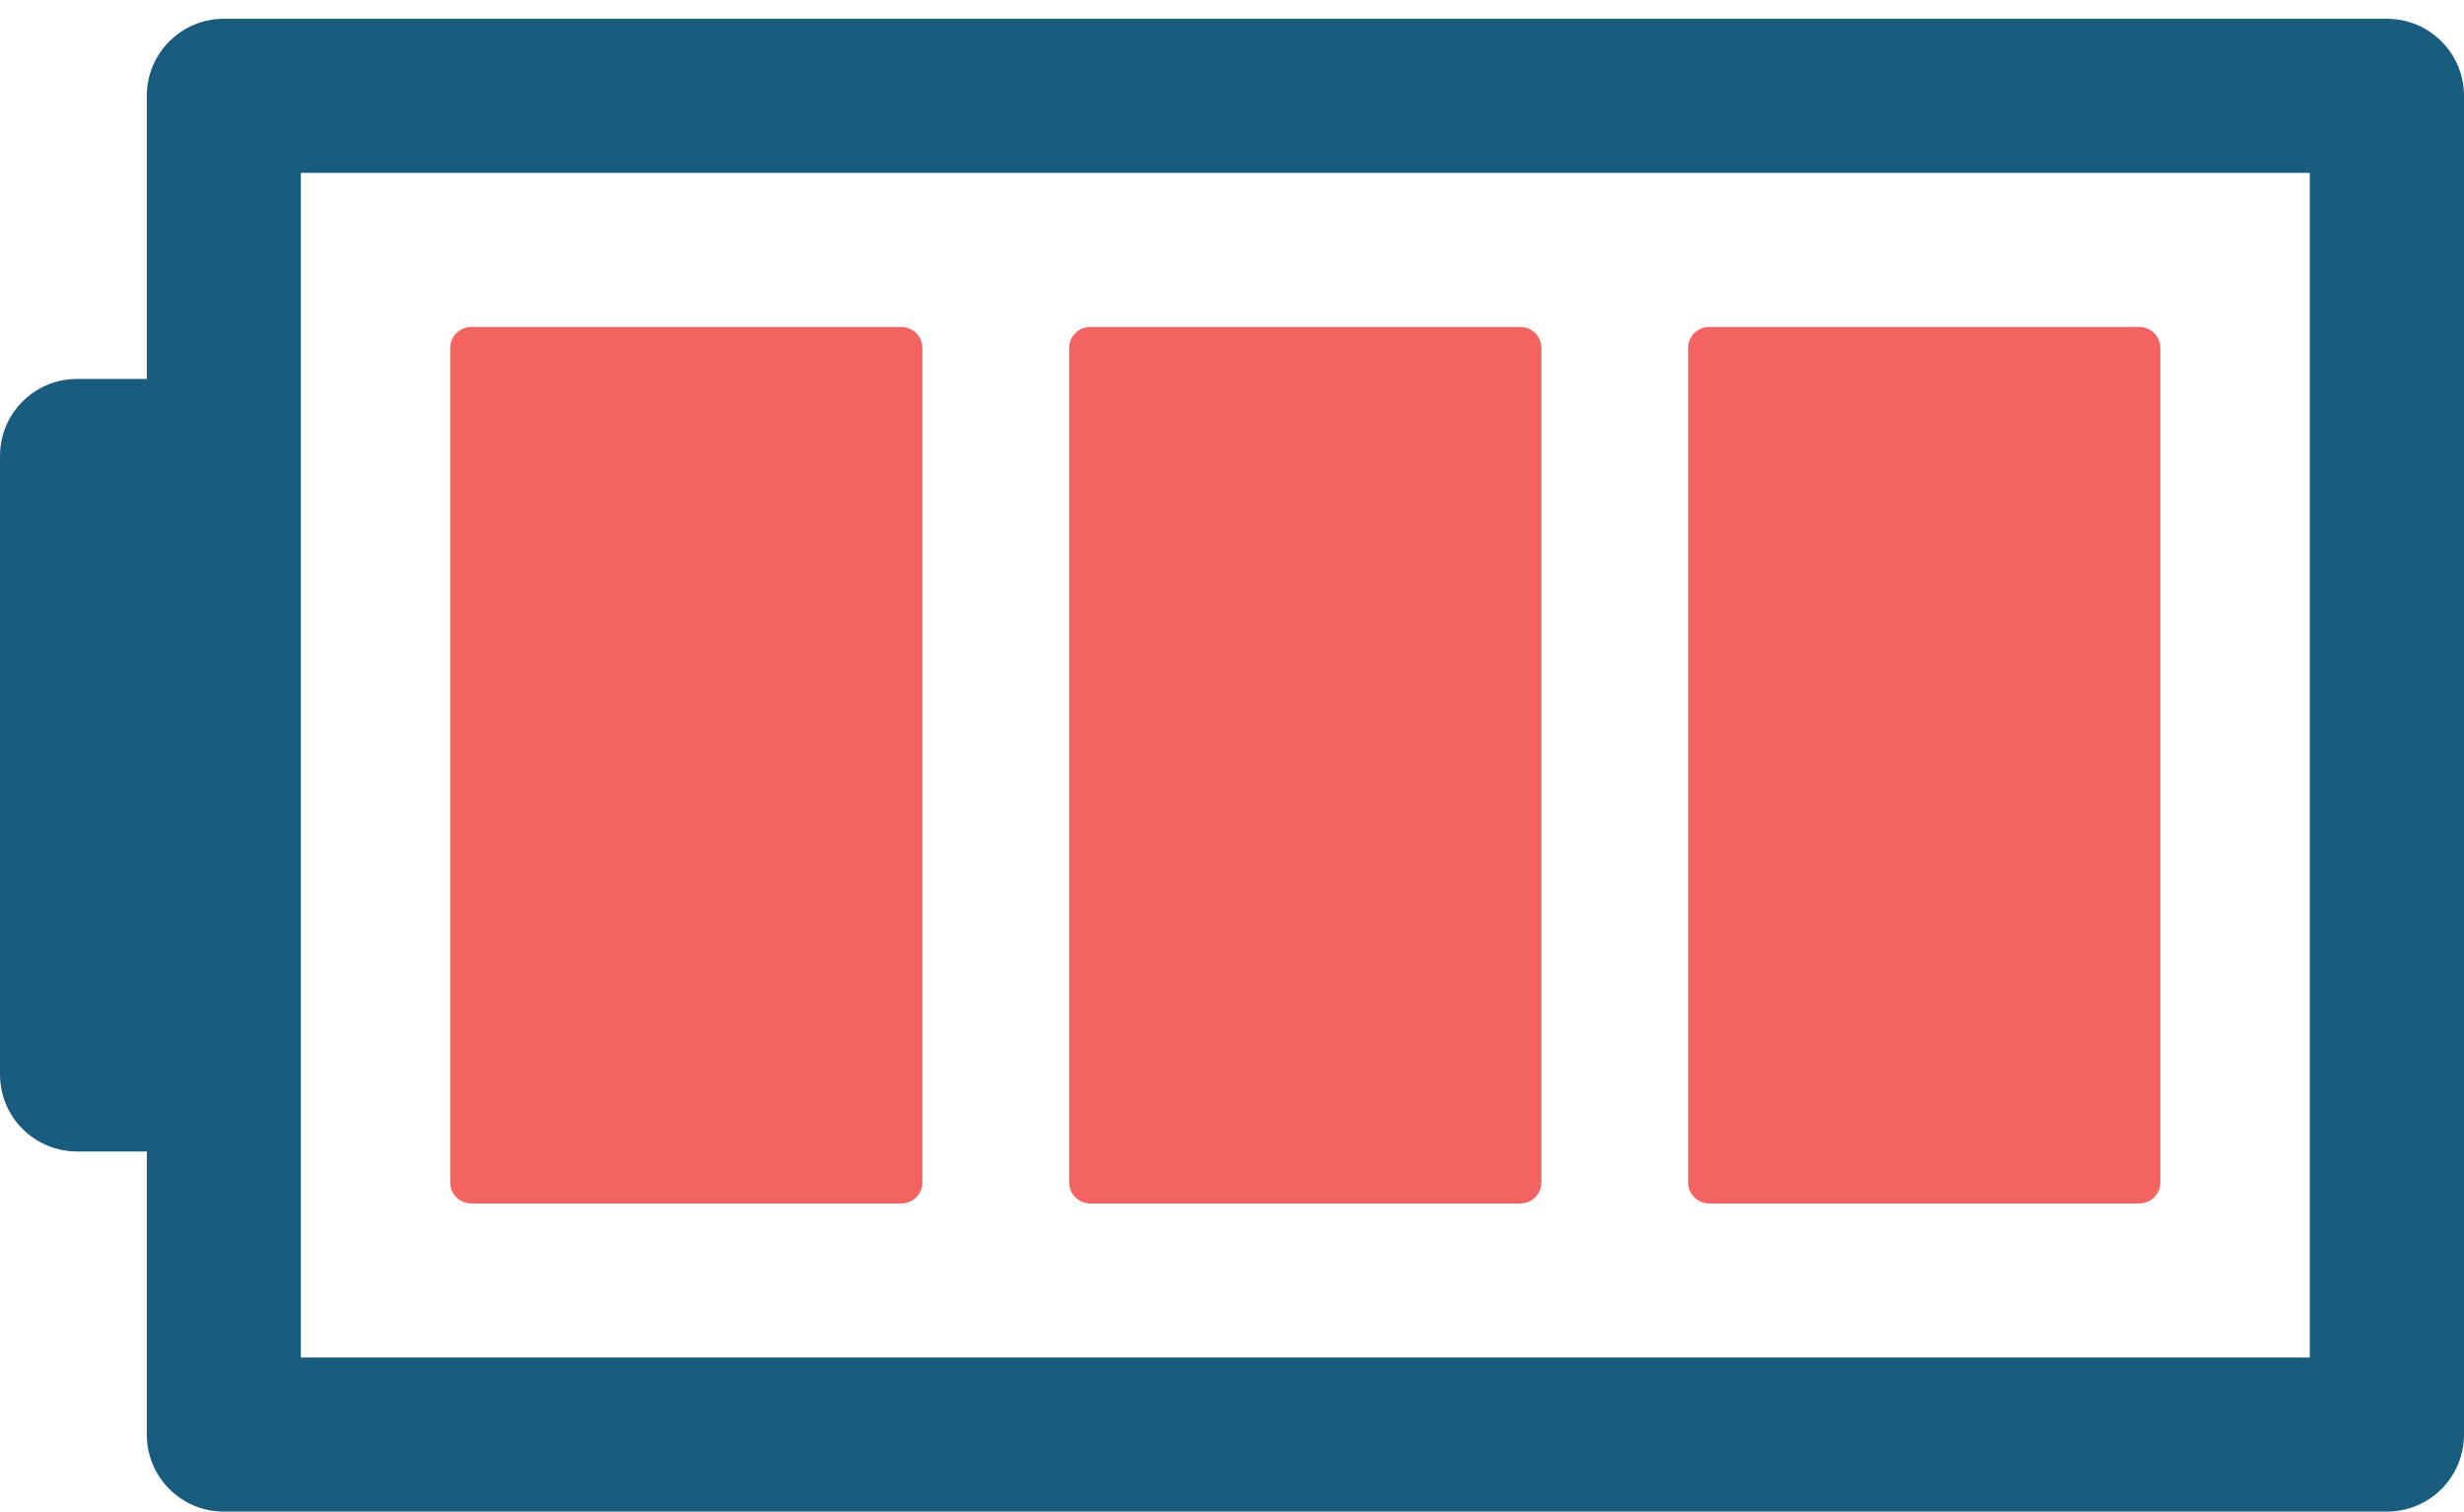 <svg width="119" height="73" viewBox="0 0 119 73" fill="none" xmlns="http://www.w3.org/2000/svg">
<path d="M7.09 4.628L7.09 18.3L3.721 18.3C1.664 18.3 -2.31829e-06 19.964 -2.22839e-06 22.02L-9.22879e-07 51.887C-8.32986e-07 53.944 1.664 55.608 3.721 55.608L7.09 55.608L7.09 69.279C7.09 71.336 8.754 73 10.81 73L115.279 73C117.336 73 119 71.336 119 69.279L119 4.628C119 2.571 117.336 0.907 115.279 0.907L10.81 0.907C8.754 0.907 7.09 2.571 7.09 4.628ZM111.552 8.349L111.552 65.559L14.531 65.559L14.531 8.349L111.559 8.349L111.552 8.349Z" fill="#1A5C7D"/>
<path d="M21.742 16.804L21.742 57.102C21.742 57.663 22.197 58.117 22.757 58.117L43.532 58.117C44.092 58.117 44.546 57.663 44.546 57.102L44.546 16.804C44.546 16.244 44.092 15.79 43.532 15.79L22.757 15.79C22.197 15.79 21.742 16.244 21.742 16.804Z" fill="#F26361"/>
<path d="M51.637 16.804L51.637 57.102C51.637 57.663 52.091 58.117 52.651 58.117L73.426 58.117C73.987 58.117 74.441 57.663 74.441 57.102L74.441 16.804C74.441 16.244 73.987 15.79 73.426 15.79L52.651 15.79C52.091 15.79 51.637 16.244 51.637 16.804Z" fill="#F26361"/>
<path d="M81.529 16.804L81.529 57.102C81.529 57.663 81.984 58.117 82.544 58.117L103.319 58.117C103.879 58.117 104.334 57.663 104.334 57.102L104.334 16.804C104.334 16.244 103.879 15.79 103.319 15.79L82.544 15.79C81.984 15.79 81.529 16.244 81.529 16.804Z" fill="#F26361"/>
</svg>
